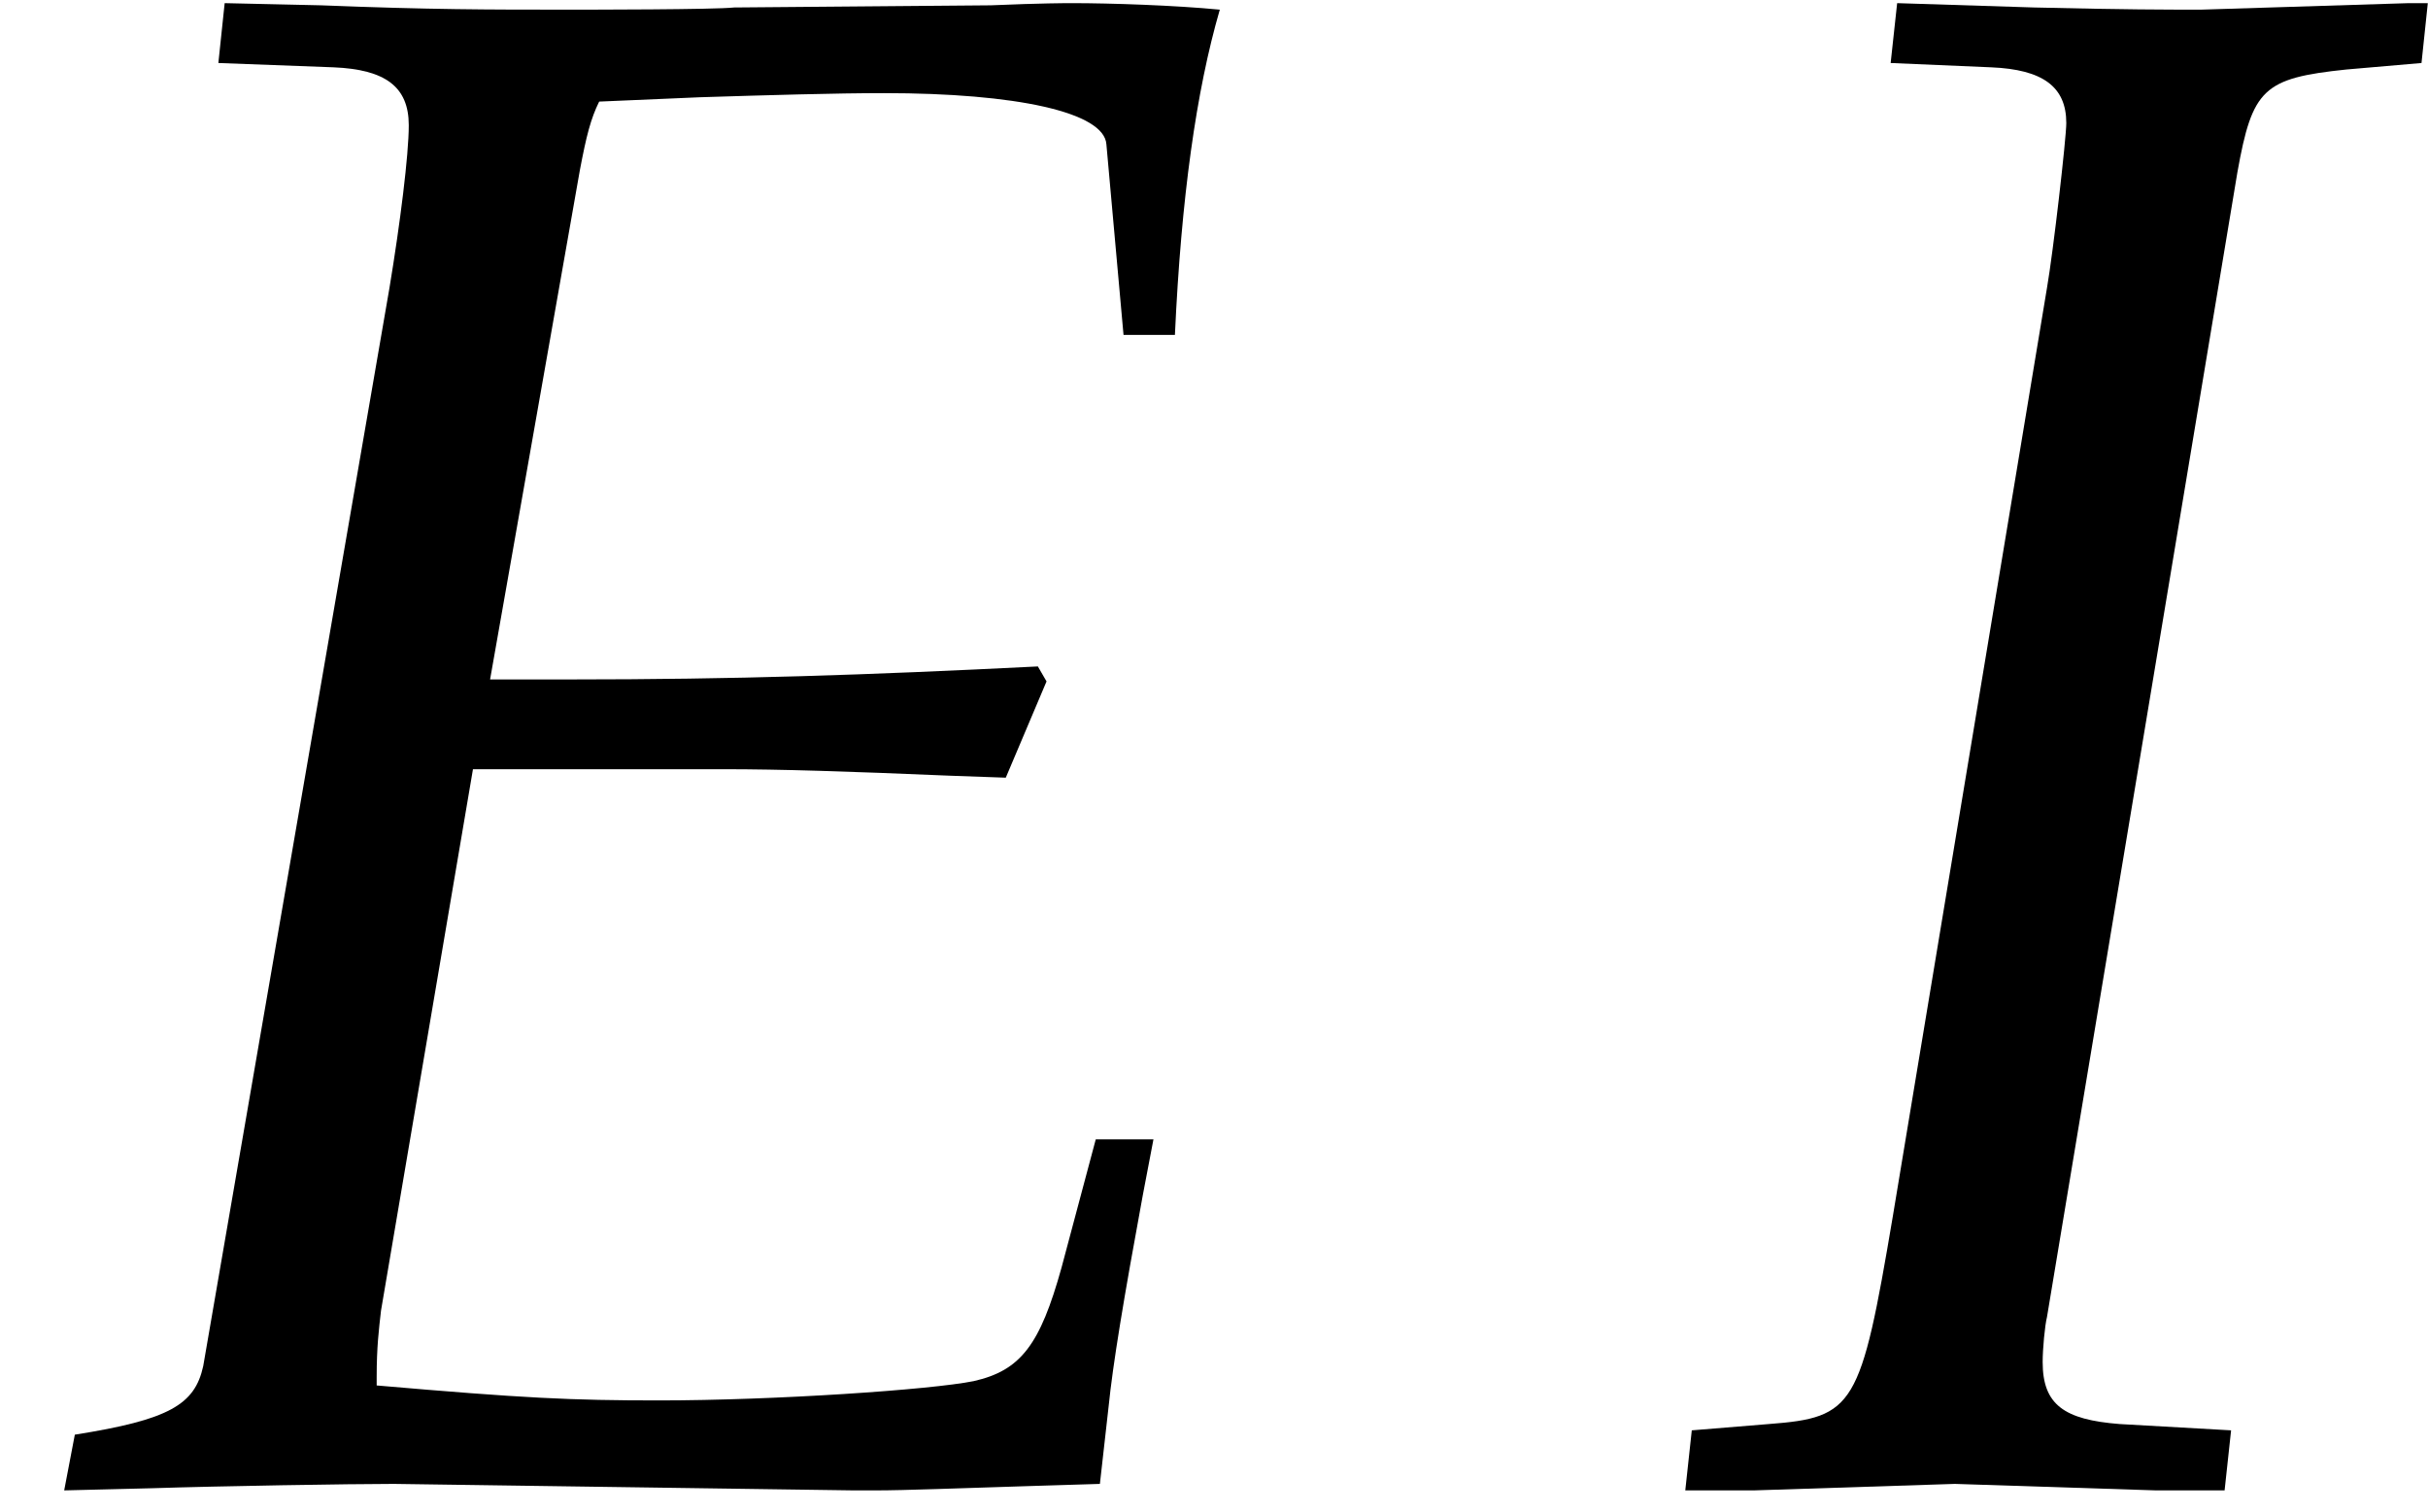 <?xml version='1.0' encoding='UTF-8'?>
<!-- This file was generated by dvisvgm 2.13.3 -->
<svg version='1.1' xmlns='http://www.w3.org/2000/svg' xmlns:xlink='http://www.w3.org/1999/xlink' width='12.331pt' height='7.678pt' viewBox='70.735 61.205 12.331 7.678'>
<defs>
<path id='g2-69' d='M2.402-3.63H3.673C3.967-3.63 4.304-3.619 4.826-3.597L5.108-3.587L5.315-4.076L5.271-4.152C4.391-4.108 3.739-4.086 2.891-4.086H2.489L2.945-6.673C2.978-6.847 3-6.934 3.043-7.021L3.554-7.043C3.902-7.054 4.25-7.064 4.489-7.064C5.162-7.064 5.608-6.967 5.619-6.804L5.706-5.836H5.967C5.999-6.532 6.075-7.075 6.195-7.488C5.967-7.51 5.641-7.521 5.445-7.521C5.412-7.521 5.293-7.521 5.032-7.51L3.728-7.499C3.63-7.488 2.989-7.488 2.88-7.488C2.478-7.488 2.185-7.488 1.63-7.51L1.141-7.521L1.109-7.217L1.695-7.195C1.956-7.184 2.076-7.097 2.076-6.901C2.076-6.749 2.032-6.401 1.978-6.075L1.032-.598C.989-.402 .859-.326 .38-.25L.326 .033L.772 .022C1.109 .011 1.782 0 2 0L4.336 .033H4.445C4.597 .033 4.869 .022 5.228 .011L5.586 0L5.63-.391C5.652-.609 5.706-.935 5.804-1.467L5.858-1.75H5.565L5.391-1.098C5.282-.706 5.184-.576 4.945-.522C4.728-.478 3.934-.424 3.347-.424C2.902-.424 2.663-.435 1.913-.5V-.543C1.913-.696 1.924-.783 1.935-.88L2.402-3.63Z'/>
<path id='g2-73' d='M1.119-7.217L1.63-7.195C1.891-7.184 2.011-7.097 2.011-6.912C2.011-6.836 1.945-6.26 1.913-6.075L1.13-1.359C.967-.391 .935-.337 .5-.304L.109-.272L.076 .033H.424L1.445 0L2.467 .033H2.815L2.848-.272L2.282-.304C2-.326 1.891-.402 1.891-.619C1.891-.685 1.902-.804 1.913-.848L2.88-6.662C2.956-7.086 3.011-7.14 3.434-7.184L3.815-7.217L3.847-7.521H3.75L2.695-7.488C2.511-7.488 2.315-7.488 1.848-7.499L1.152-7.521L1.119-7.217Z'/>
</defs>
<g id='page1'>
<use x='70.735' y='68.742' xlink:href='#g2-69'/>
<use x='79.218' y='68.742' xlink:href='#g2-73'/>
</g>
</svg><!--Rendered by QuickLaTeX.com-->